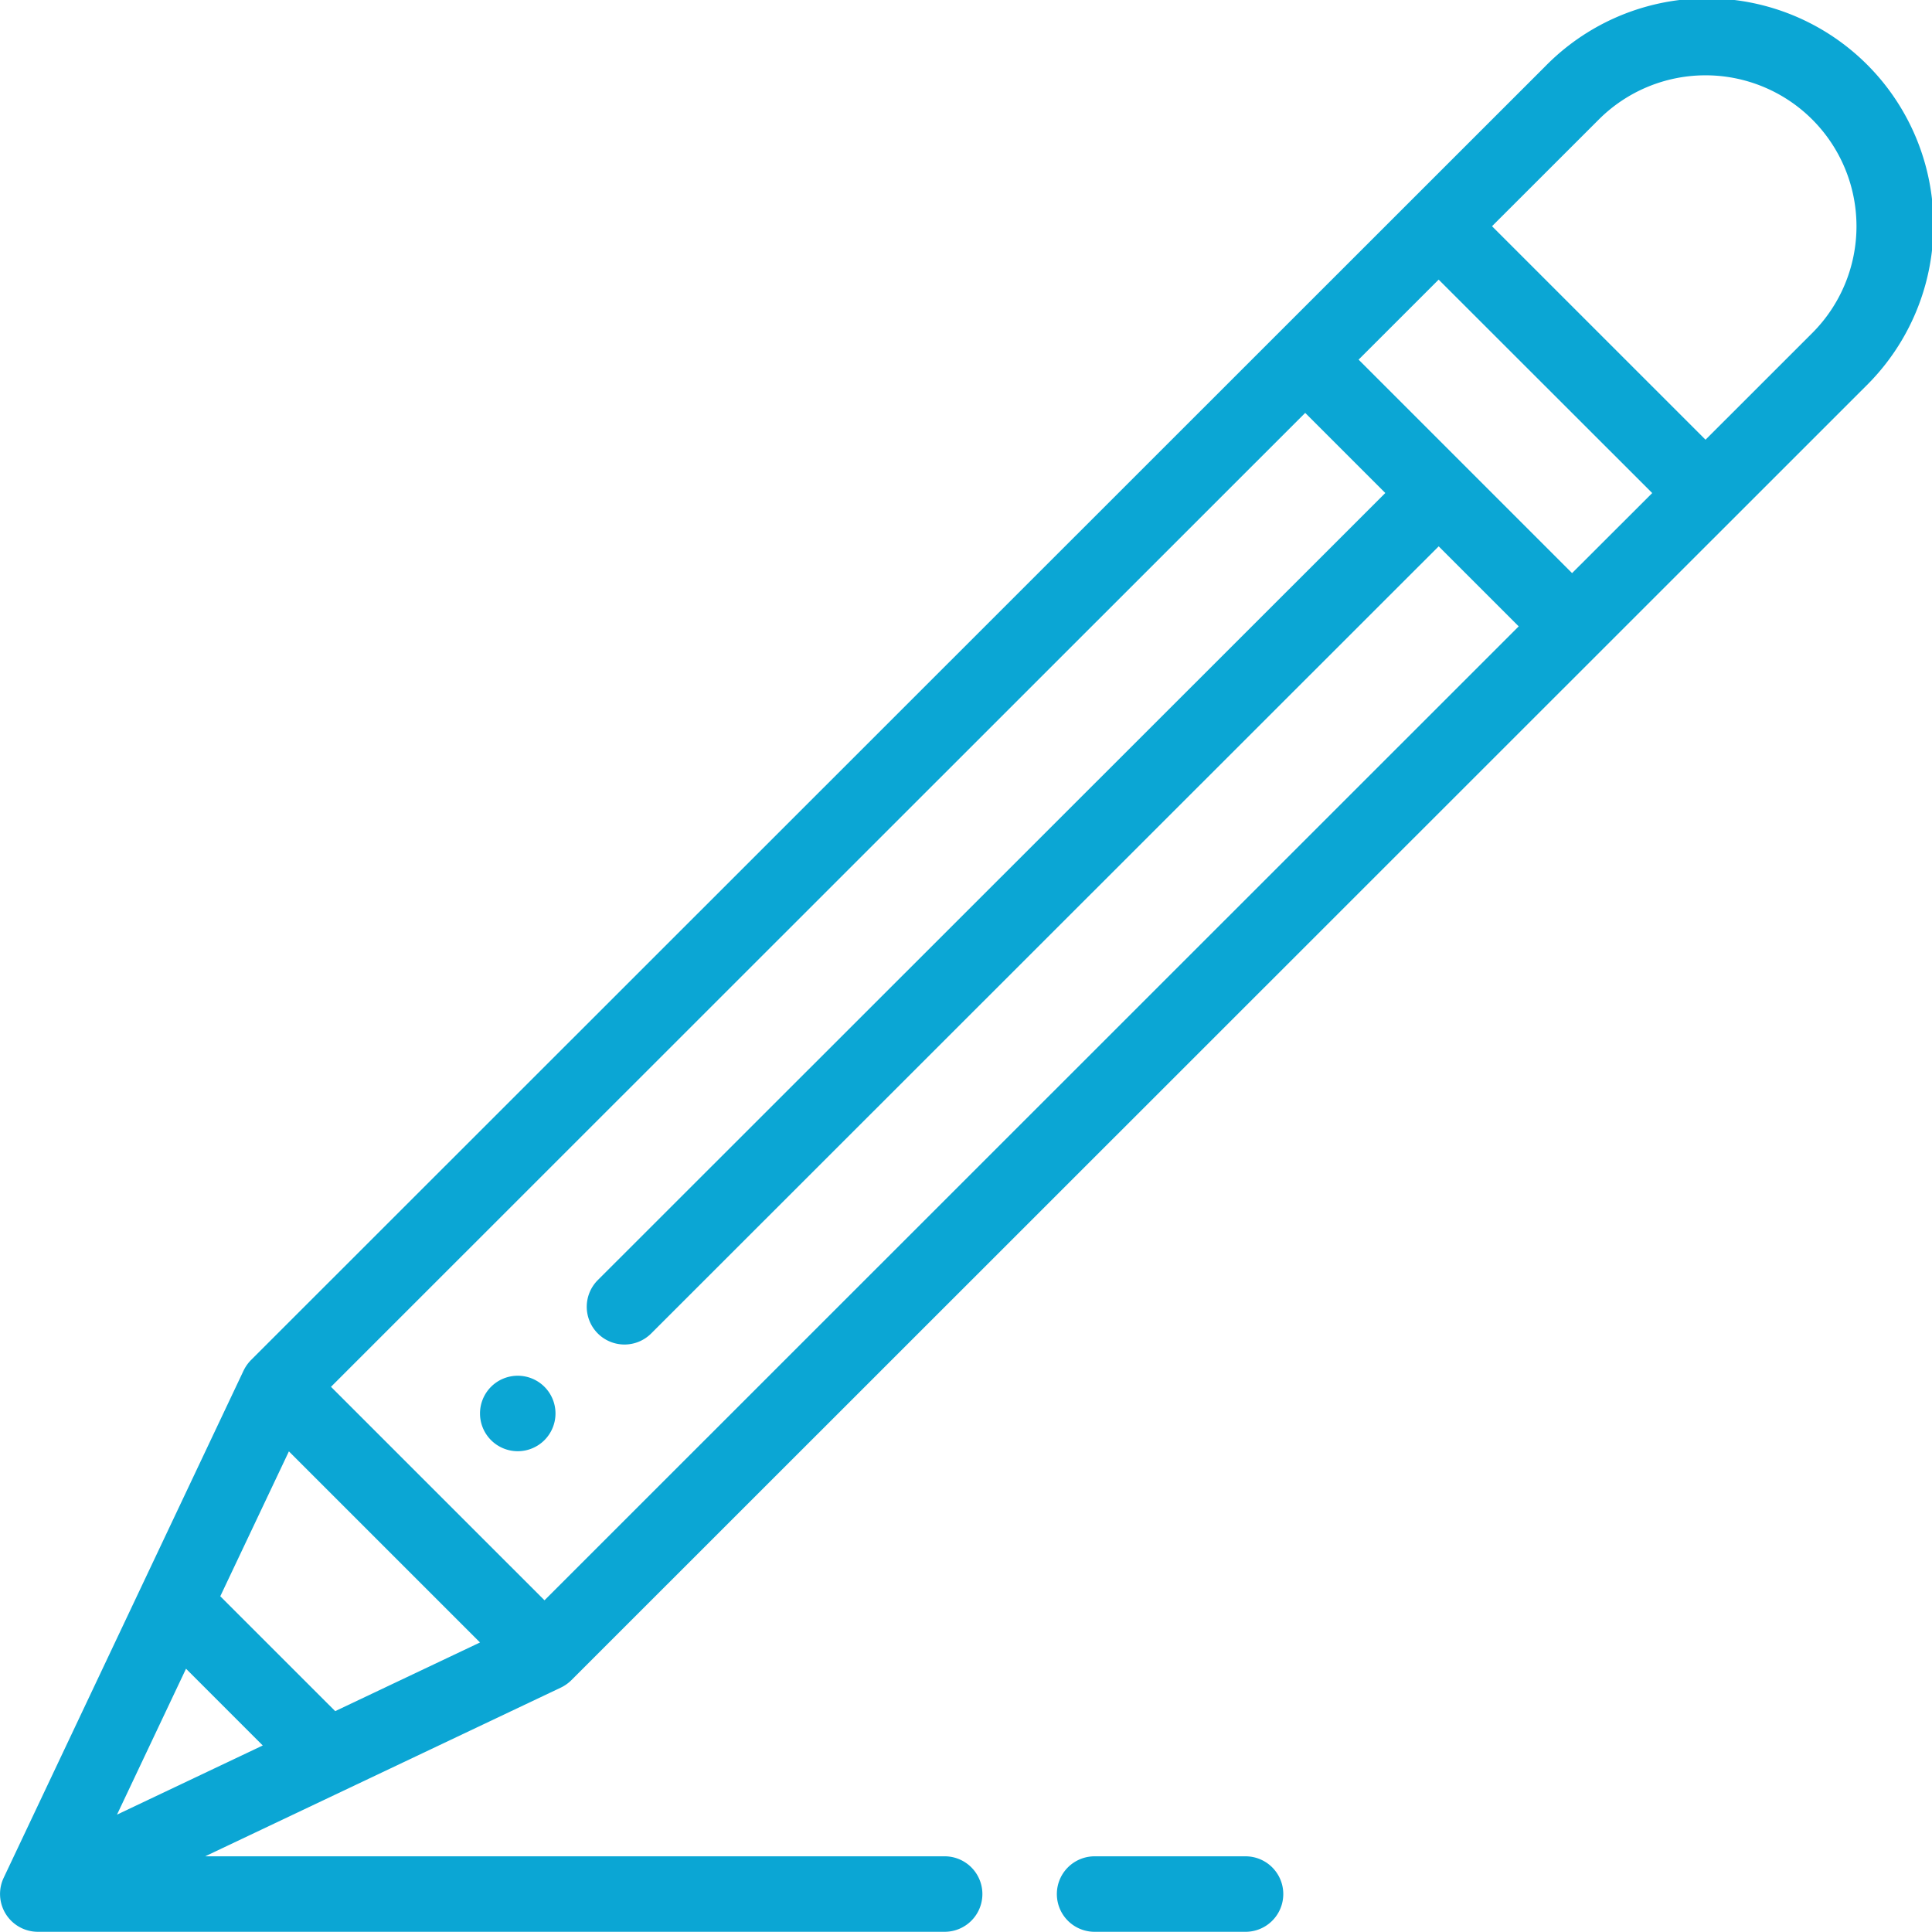 <?xml version="1.0" encoding="UTF-8"?>
<svg xmlns="http://www.w3.org/2000/svg" xmlns:xlink="http://www.w3.org/1999/xlink" width="73.2" height="73.192" viewBox="0 0 73.2 73.192">
  <defs>
    <clipPath id="a">
      <rect width="73.2" height="73.192" fill="#0ba6d4"></rect>
    </clipPath>
  </defs>
  <g clip-path="url(#a)">
    <path d="M32.681,92.884a1.43,1.43,0,1,0,2.023,0,1.431,1.431,0,0,0-2.023,0" transform="translate(-14.076 -40.341)" fill="#0ba6d4"></path>
    <path d="M78.248,127.625a1.43,1.43,0,0,0,0-2.859H72.529a1.43,1.43,0,1,0,0,2.859Z" transform="translate(-31.019 -54.433)" fill="#0ba6d4"></path>
    <path d="M58.553,2.507,9.507,51.533h0l0,0a1.506,1.506,0,0,0-.28.4L.138,71.149A1.433,1.433,0,0,0,1.43,73.192H35.791a1.43,1.43,0,0,0,0-2.86H7.774l13.467-6.388a1.456,1.456,0,0,0,.4-.278l0,0h0L70.685,14.639A8.579,8.579,0,1,0,58.553,2.507m1.01,19.207-8.088-8.088,3.033-3.032L62.6,18.681ZM12.7,64.832,8.346,60.48l2.6-5.49,7.241,7.24Zm7.93-4.2L12.54,52.544l36.912-36.9,3.035,3.035L22.65,48.5a1.43,1.43,0,0,0,2.022,2.023L54.509,20.7l3.032,3.032ZM7.048,63.225l2.907,2.908-5.522,2.62ZM68.664,12.617,64.619,16.66,56.53,8.571l4.045-4.042a5.719,5.719,0,0,1,8.089,8.088" transform="translate(0 0)" fill="#0ba6d4"></path>
  </g>
</svg>
